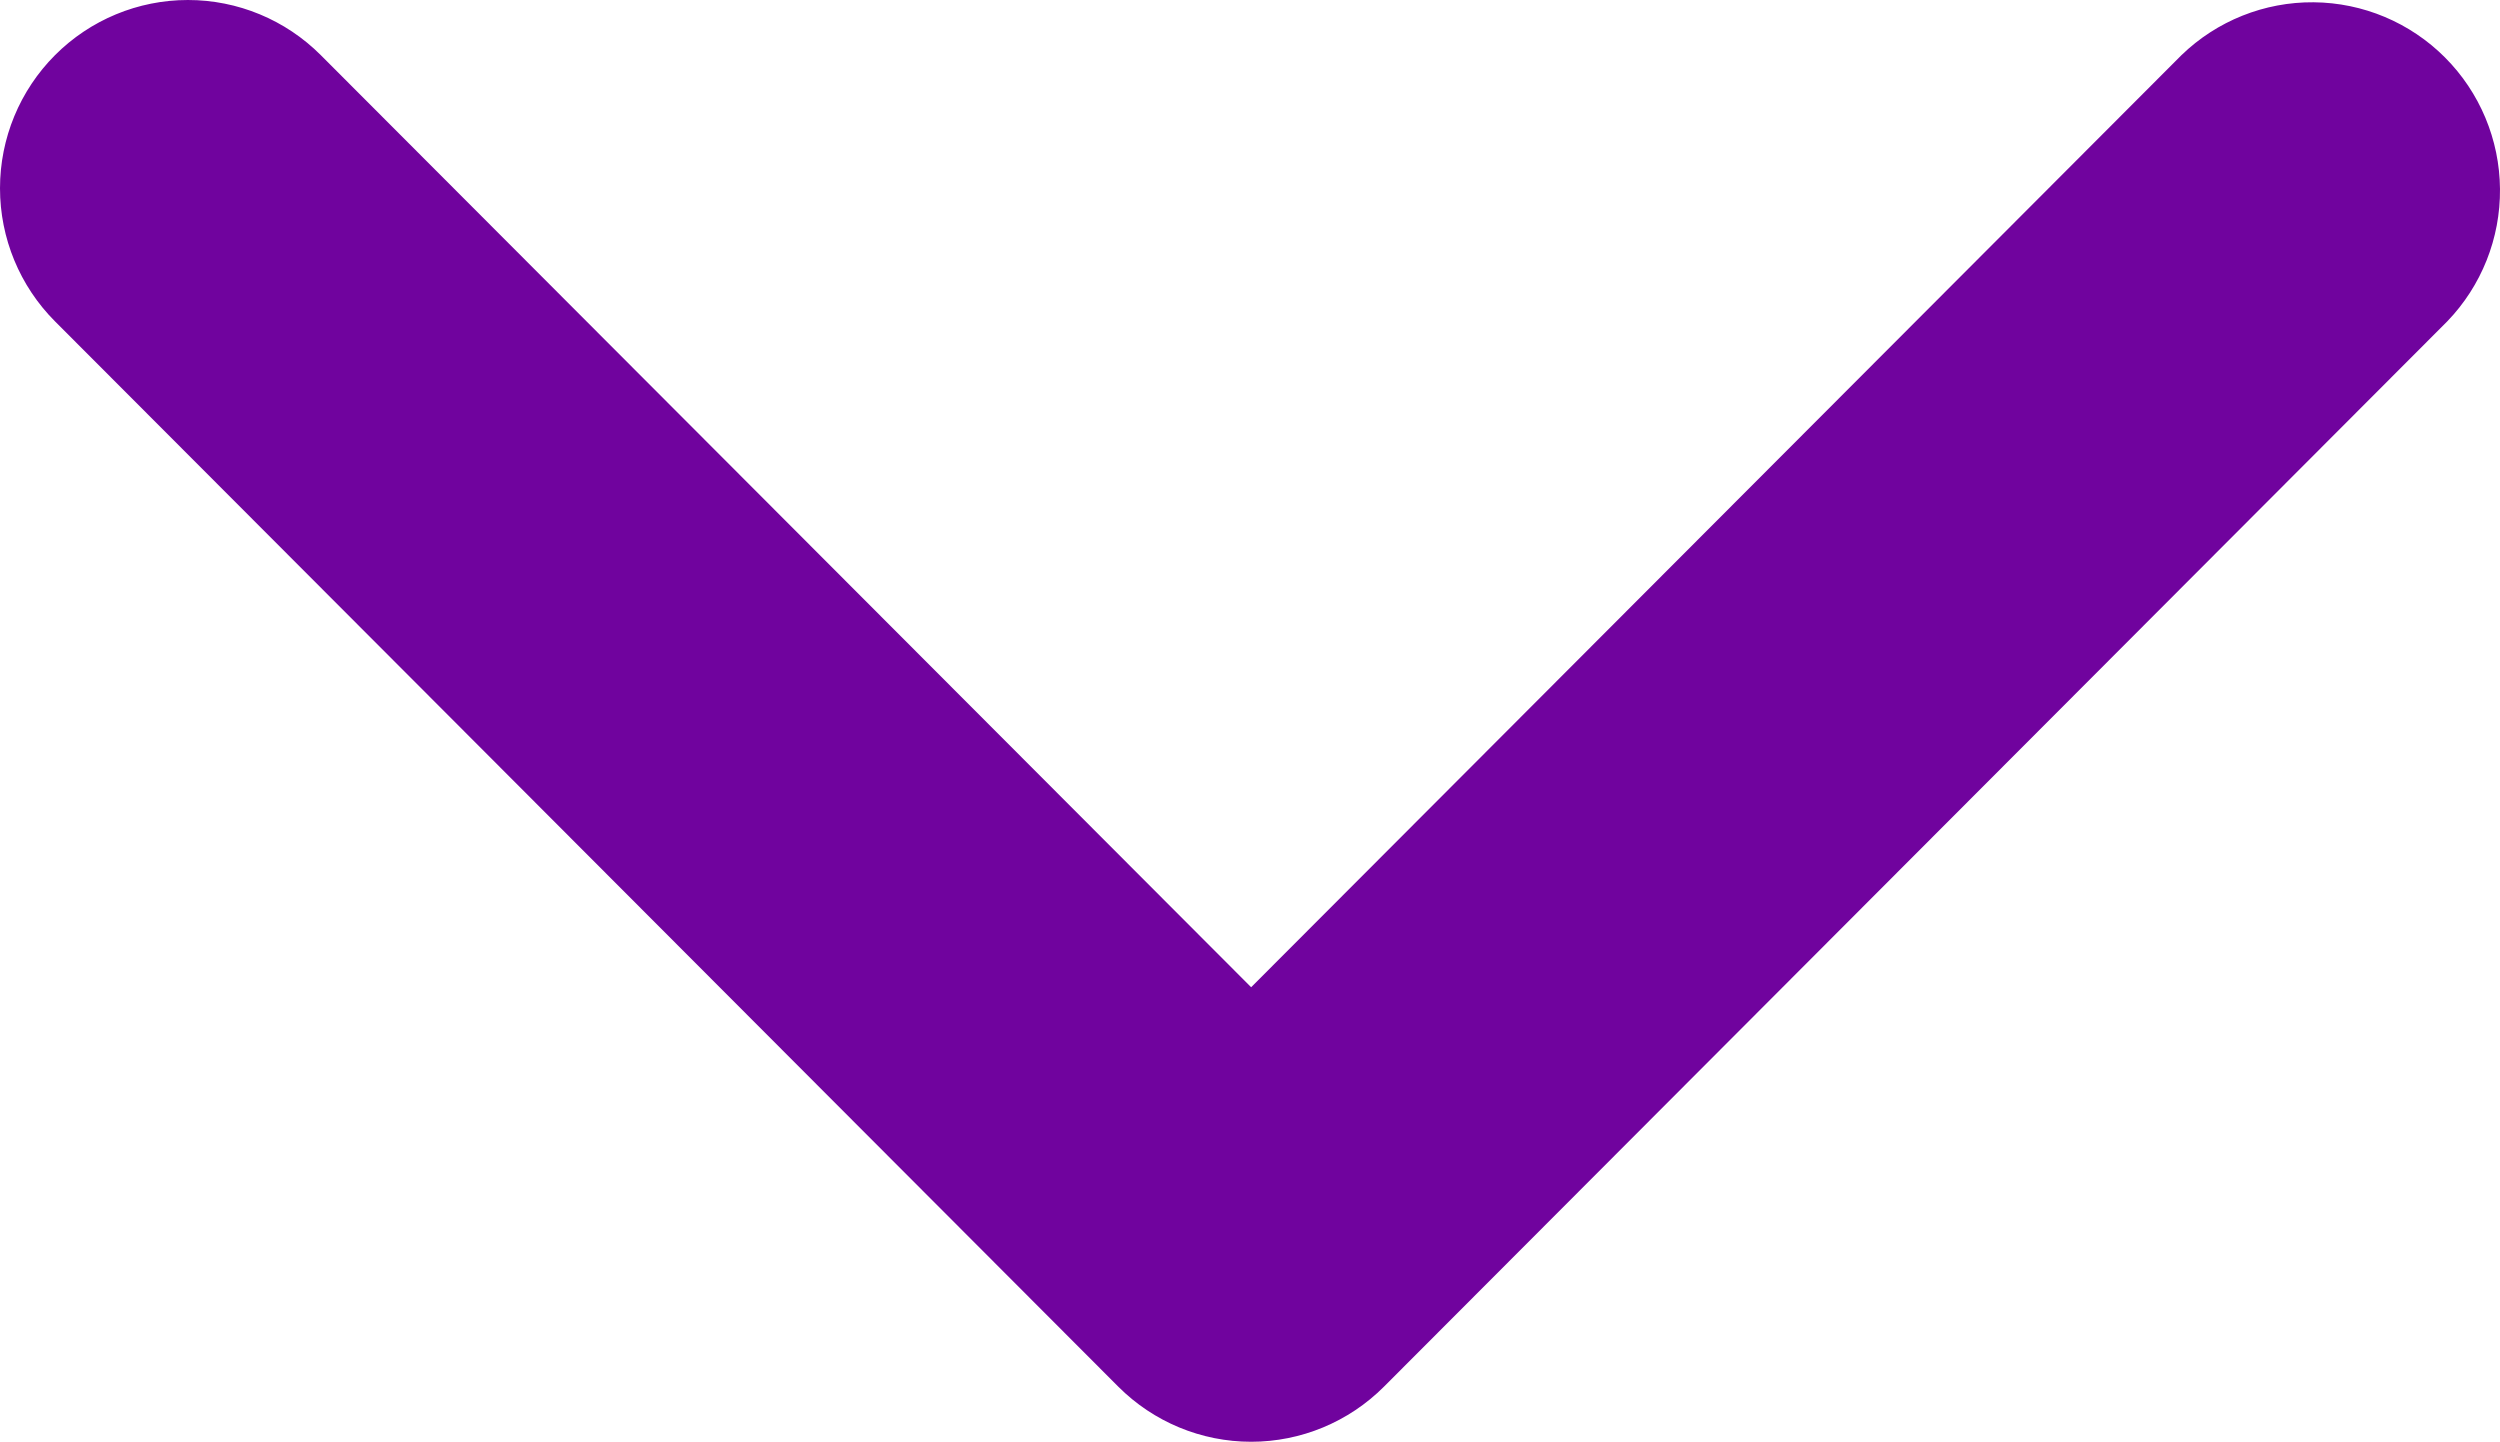 <?xml version="1.0" encoding="UTF-8"?> <svg xmlns="http://www.w3.org/2000/svg" width="352" height="203" viewBox="0 0 352 203" fill="none"> <path d="M7.748 7.763C12.711 2.792 19.44 0 26.457 0C33.475 0 40.204 2.792 45.167 7.763L176.16 139.003L307.153 7.763C312.144 2.933 318.828 0.261 325.767 0.321C332.705 0.382 339.343 3.17 344.249 8.086C349.156 13.001 351.939 19.651 351.999 26.603C352.059 33.555 349.392 40.252 344.571 45.252L194.869 195.237C189.907 200.208 183.177 203 176.16 203C169.143 203 162.413 200.208 157.45 195.237L7.748 45.252C2.787 40.28 0 33.538 0 26.508C0 19.477 2.787 12.735 7.748 7.763V7.763Z" fill="#70039E"></path> </svg> 